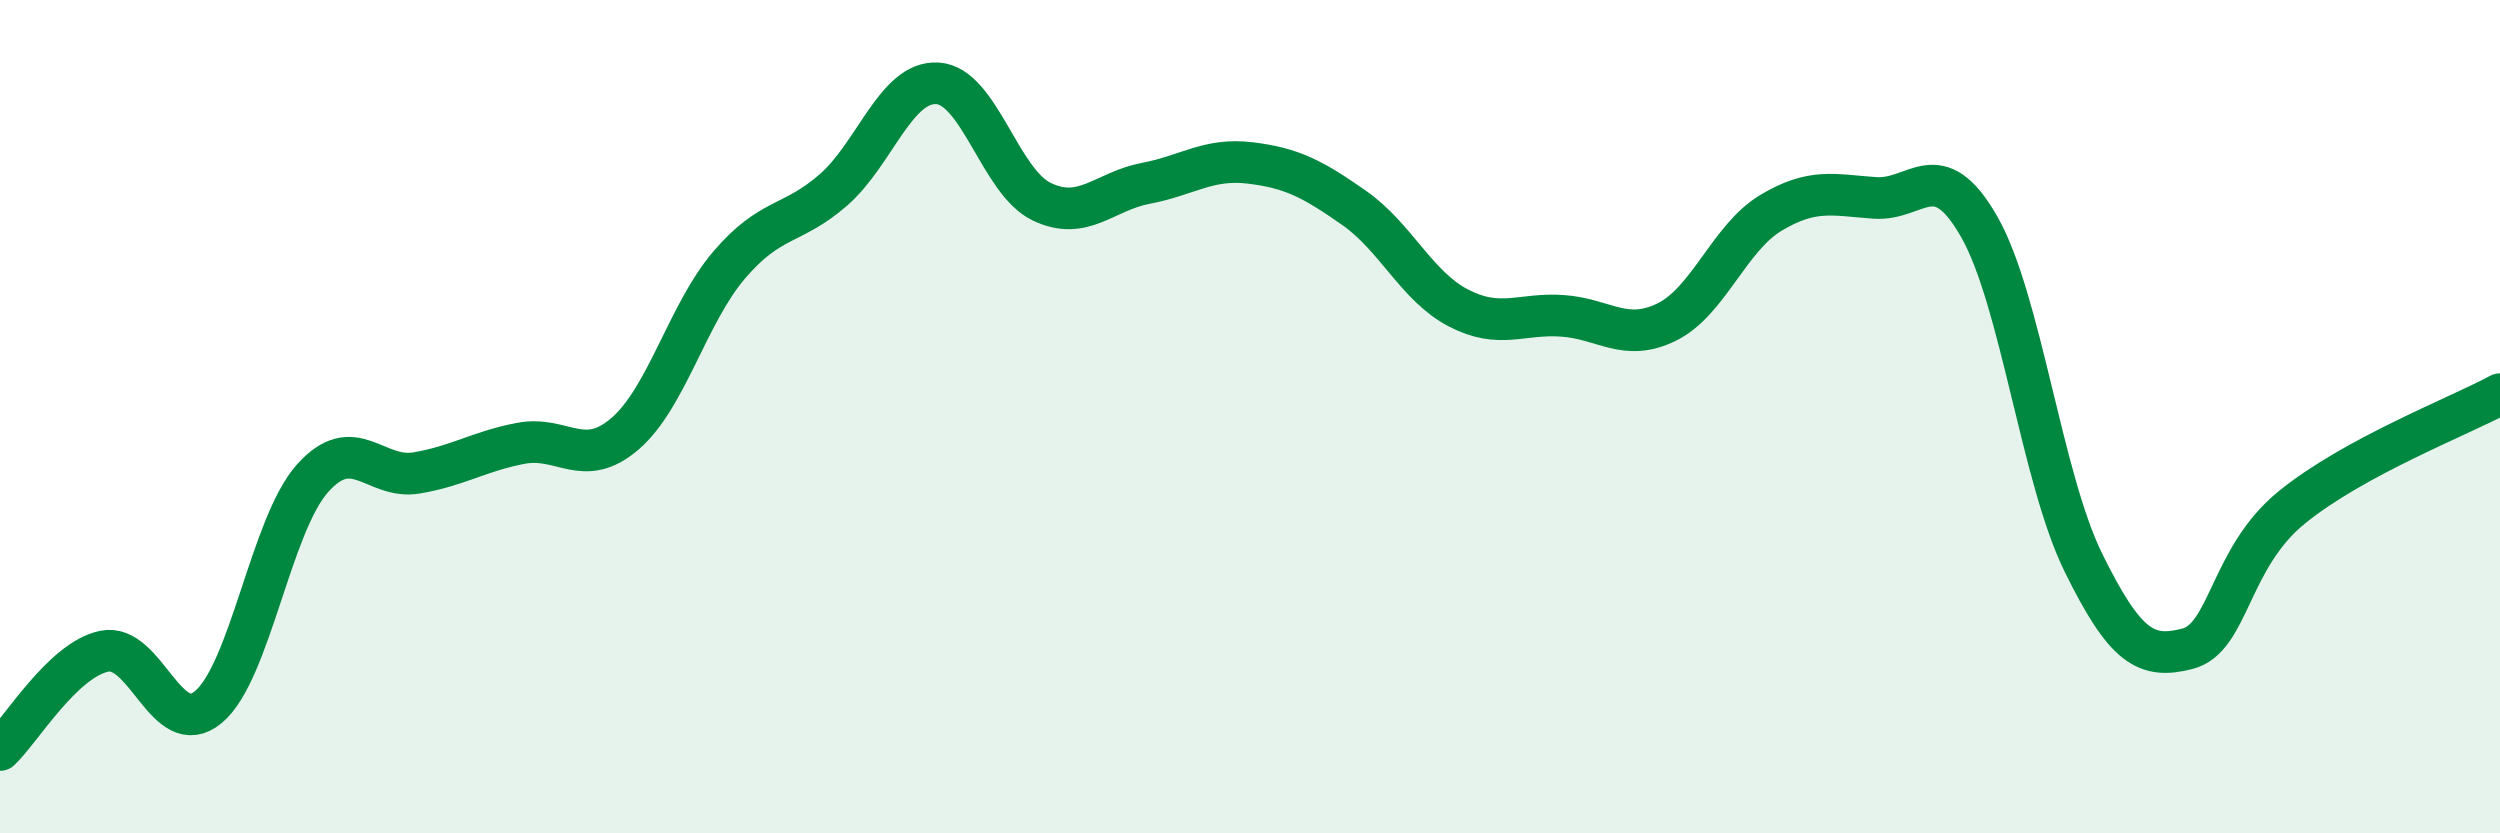 
    <svg width="60" height="20" viewBox="0 0 60 20" xmlns="http://www.w3.org/2000/svg">
      <path
        d="M 0,18 C 0.5,17.53 1.5,15.84 2.5,15.63 C 3.5,15.42 4,17.8 5,16.97 C 6,16.14 6.5,12.6 7.5,11.48 C 8.5,10.36 9,11.52 10,11.35 C 11,11.18 11.5,10.83 12.5,10.64 C 13.5,10.45 14,11.27 15,10.41 C 16,9.55 16.5,7.53 17.5,6.36 C 18.5,5.19 19,5.43 20,4.56 C 21,3.69 21.5,1.94 22.5,2 C 23.5,2.06 24,4.36 25,4.84 C 26,5.32 26.5,4.59 27.5,4.4 C 28.5,4.21 29,3.79 30,3.91 C 31,4.03 31.5,4.29 32.5,4.99 C 33.5,5.69 34,6.87 35,7.39 C 36,7.91 36.5,7.51 37.5,7.58 C 38.5,7.65 39,8.22 40,7.73 C 41,7.24 41.5,5.71 42.5,5.11 C 43.5,4.51 44,4.68 45,4.75 C 46,4.82 46.5,3.69 47.5,5.44 C 48.5,7.19 49,11.47 50,13.5 C 51,15.53 51.5,15.83 52.5,15.57 C 53.5,15.31 53.5,13.4 55,12.18 C 56.5,10.96 59,10 60,9.46L60 20L0 20Z"
        fill="#008740"
        opacity="0.1"
        stroke-linecap="round"
        stroke-linejoin="round"
      />
      <path
        d="M 0,18 C 0.5,17.53 1.5,15.84 2.5,15.63 C 3.5,15.42 4,17.8 5,16.97 C 6,16.14 6.5,12.6 7.5,11.48 C 8.5,10.36 9,11.52 10,11.35 C 11,11.18 11.5,10.83 12.5,10.64 C 13.5,10.45 14,11.27 15,10.41 C 16,9.55 16.5,7.53 17.5,6.36 C 18.5,5.19 19,5.43 20,4.56 C 21,3.69 21.5,1.94 22.5,2 C 23.5,2.06 24,4.36 25,4.84 C 26,5.32 26.5,4.59 27.5,4.4 C 28.5,4.21 29,3.79 30,3.91 C 31,4.03 31.5,4.29 32.5,4.99 C 33.5,5.69 34,6.87 35,7.39 C 36,7.91 36.5,7.51 37.5,7.58 C 38.5,7.65 39,8.22 40,7.73 C 41,7.24 41.5,5.71 42.5,5.11 C 43.5,4.51 44,4.68 45,4.75 C 46,4.82 46.5,3.69 47.5,5.44 C 48.5,7.19 49,11.47 50,13.5 C 51,15.53 51.5,15.83 52.5,15.57 C 53.5,15.31 53.5,13.4 55,12.18 C 56.5,10.96 59,10 60,9.46"
        stroke="#008740"
        stroke-width="1"
        fill="none"
        stroke-linecap="round"
        stroke-linejoin="round"
      />
    </svg>
  
